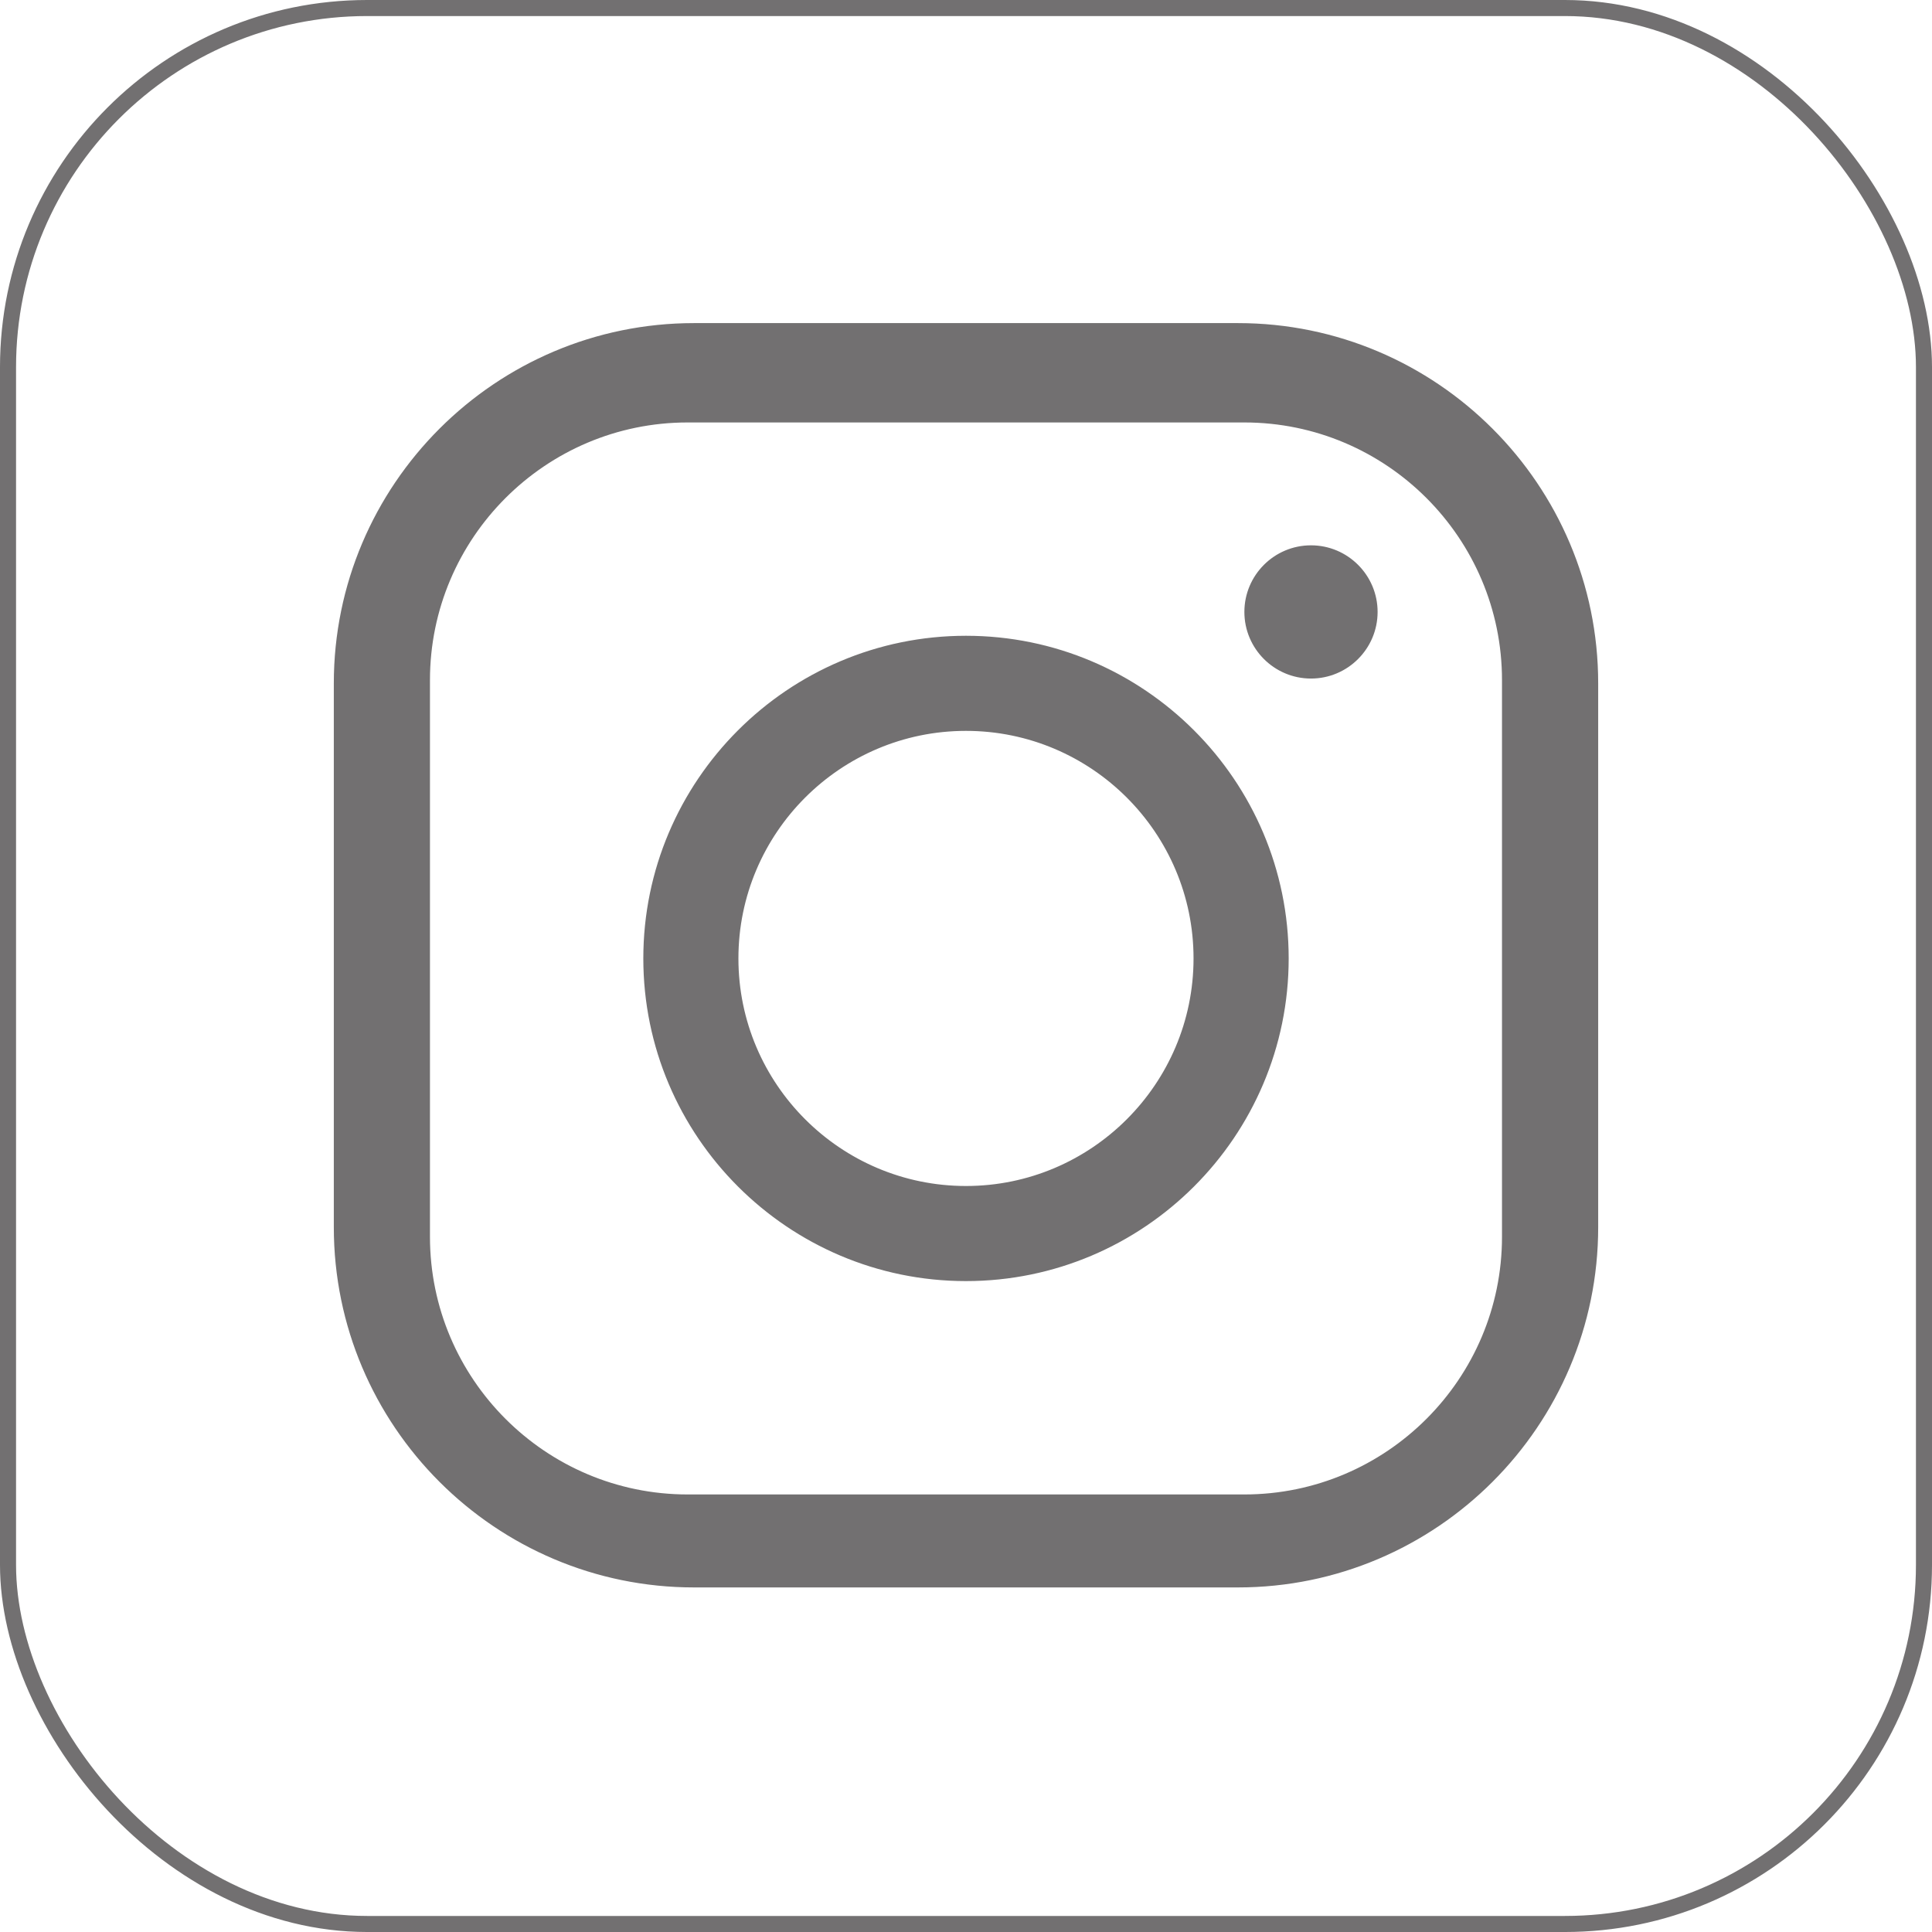 <?xml version="1.0" encoding="UTF-8"?><svg id="Camada_1" xmlns="http://www.w3.org/2000/svg" viewBox="0 0 481.47 481.47"><defs><style>.cls-1{fill:#727071;}.cls-1,.cls-2{stroke:#727071;stroke-miterlimit:10;}.cls-2{fill:none;stroke-width:4px;}</style></defs><rect class="cls-2" x="2" y="2" width="477.47" height="477.47" rx="89.49" ry="89.49"/><g><path class="cls-1" d="M308.51,81.02H172.96c-49.22,0-89.27,40.05-89.27,89.27v135.54c0,49.22,40.05,89.27,89.27,89.27h135.55c49.22,0,89.27-40.05,89.27-89.27V170.29c0-49.22-40.05-89.27-89.27-89.27Zm66.3,227.19c0,35.69-29.03,64.72-64.72,64.72H171.37c-35.69,0-64.72-29.03-64.72-64.72V169.5c0-35.69,29.03-64.72,64.72-64.72h138.72c35.69,0,64.72,29.03,64.72,64.72v138.71Z"/><path class="cls-1" d="M240.73,158.94c-44.06,0-79.91,35.85-79.91,79.91s35.85,79.91,79.91,79.91,79.92-35.85,79.92-79.91-35.85-79.91-79.92-79.91Zm0,137.12c-31.55,0-57.21-25.66-57.21-57.21s25.66-57.21,57.21-57.21,57.21,25.66,57.21,57.21-25.67,57.21-57.21,57.21Z"/><path class="cls-1" d="M326.71,136.4c-8.88,0-16.1,7.22-16.1,16.1s7.22,16.1,16.1,16.1,16.1-7.22,16.1-16.1-7.22-16.1-16.1-16.1Z"/></g></svg>